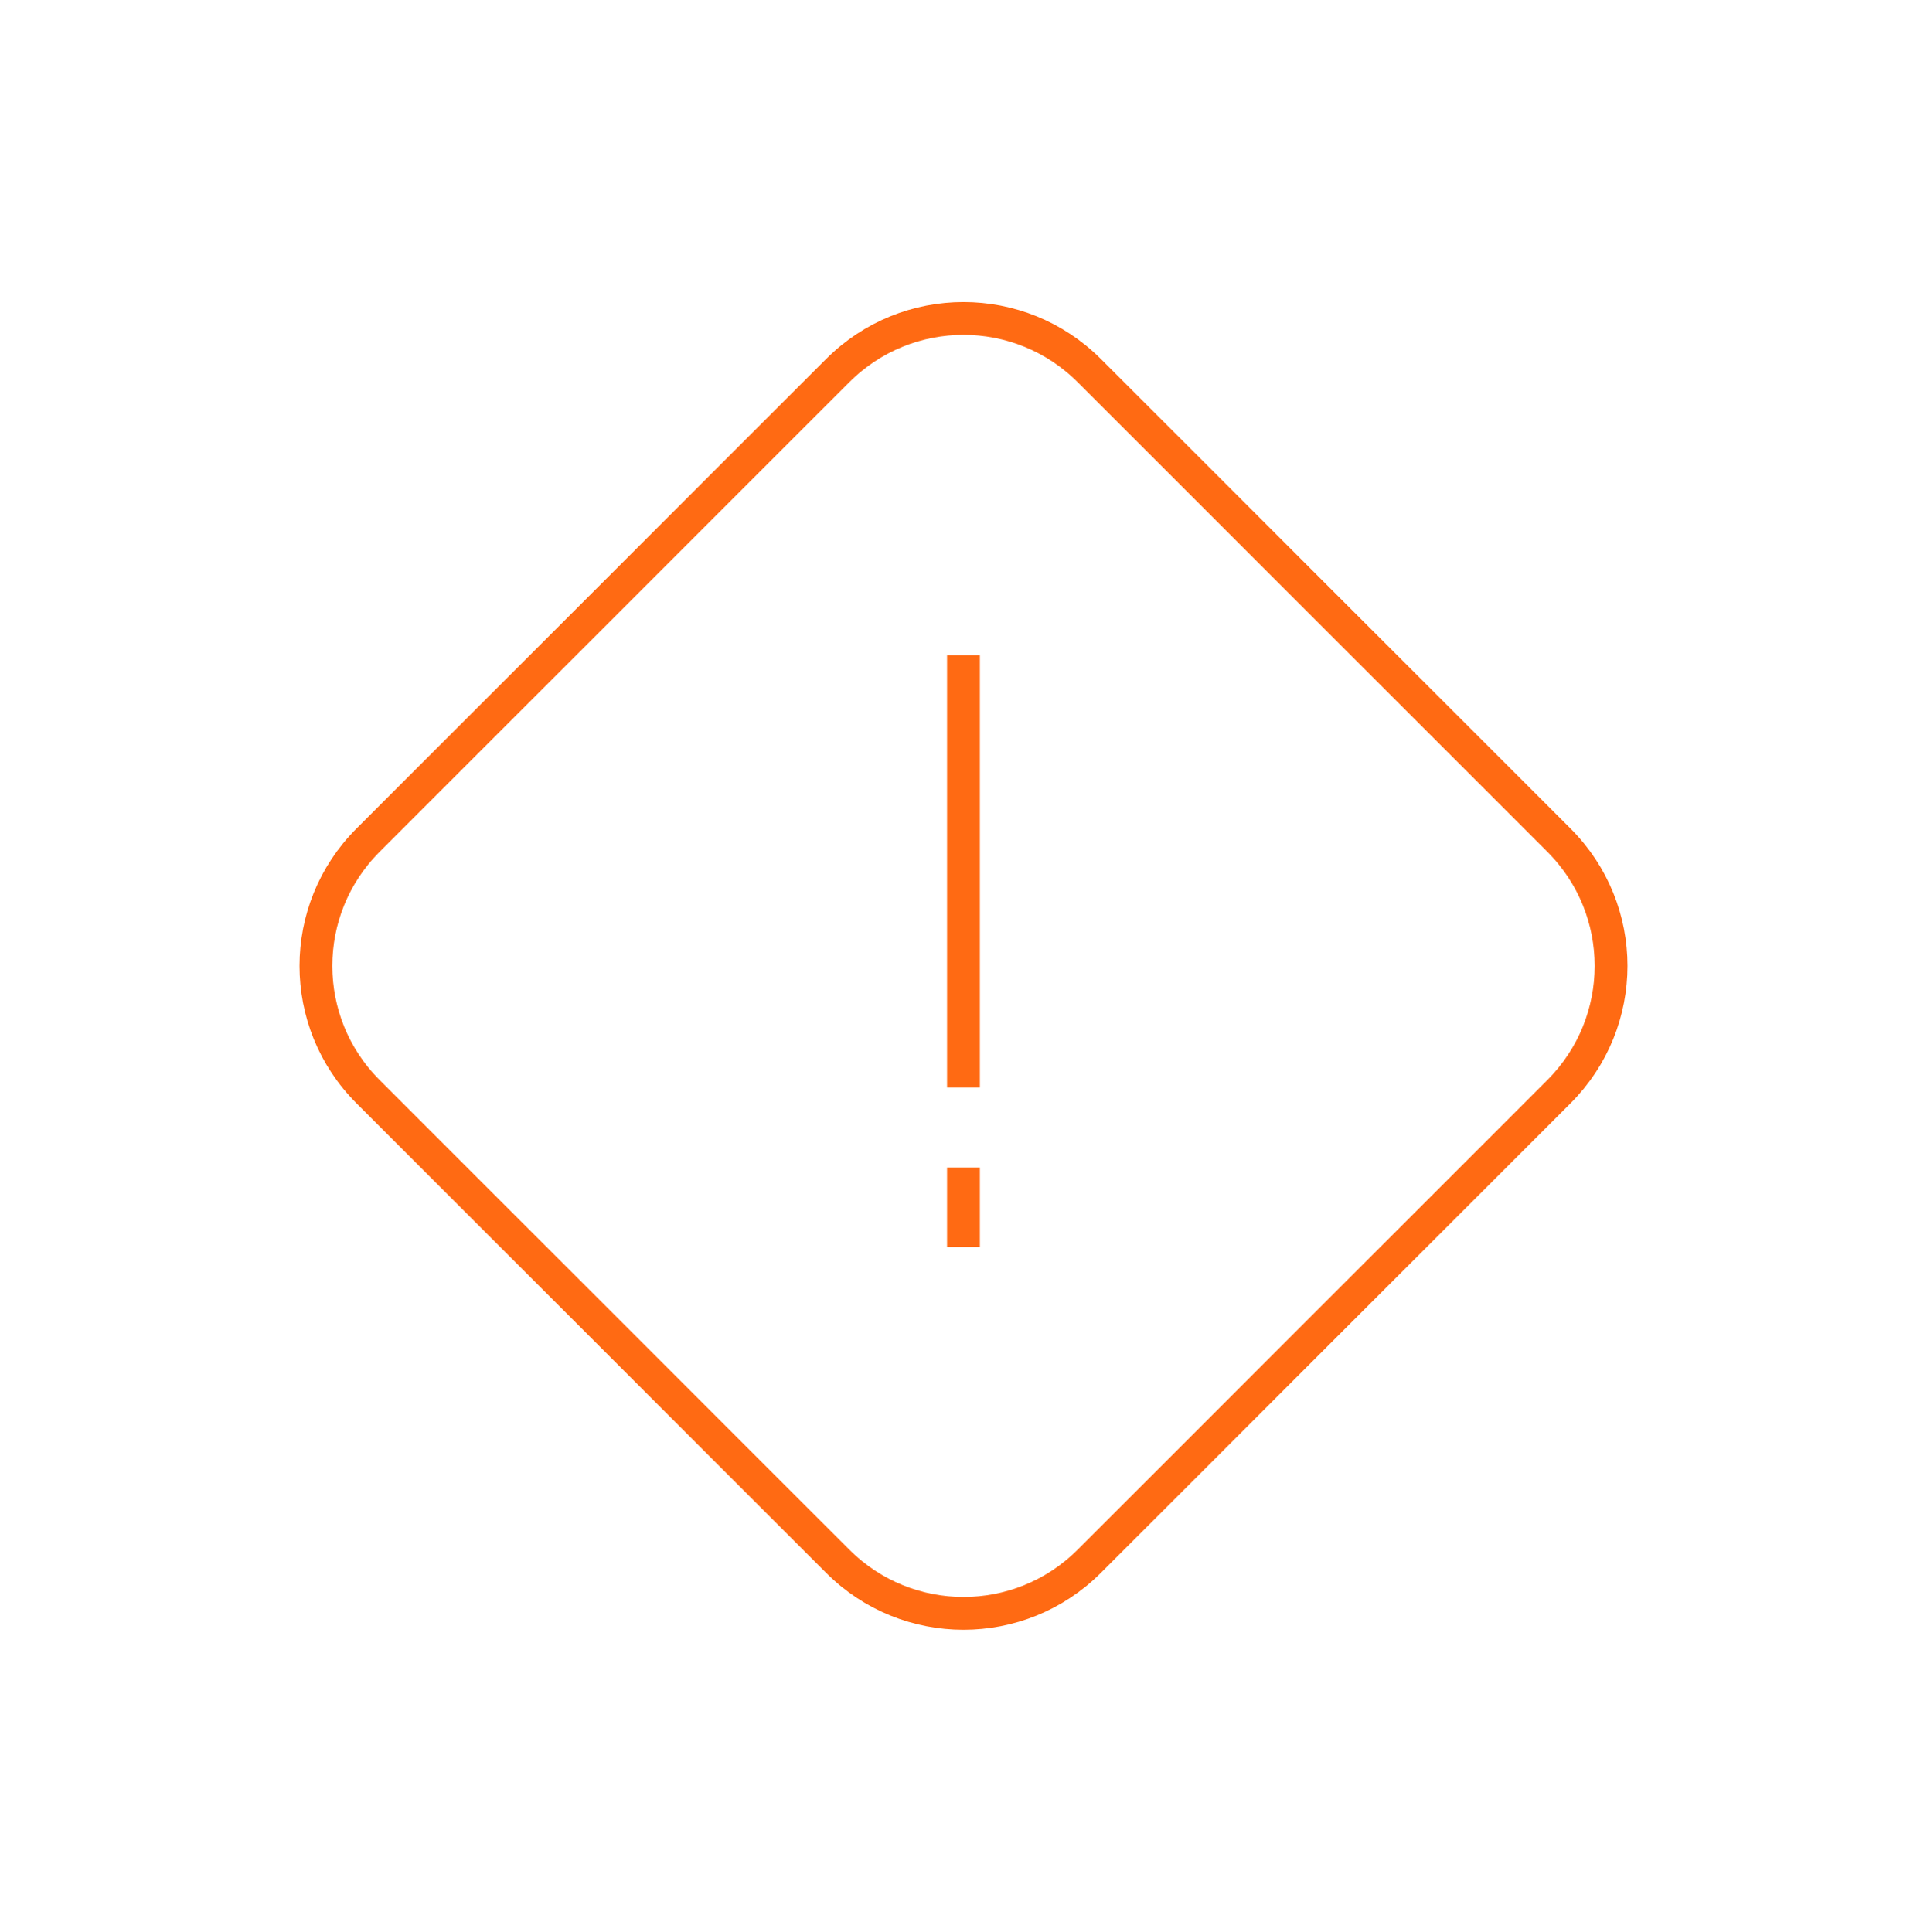 <?xml version="1.0" encoding="UTF-8"?> <!-- Generator: Adobe Illustrator 25.4.1, SVG Export Plug-In . SVG Version: 6.00 Build 0) --> <svg xmlns="http://www.w3.org/2000/svg" xmlns:xlink="http://www.w3.org/1999/xlink" id="Layer_1" x="0px" y="0px" viewBox="0 0 375.11 376.12" style="enable-background:new 0 0 375.11 376.12;" xml:space="preserve"> <style type="text/css"> .st0{opacity:0.76;fill:#FF6A13;} .st1{fill:#FF6A13;} .st2{fill:none;stroke:#FF6A13;stroke-width:2;stroke-miterlimit:10;} .st3{fill:none;stroke:#FF6A13;stroke-width:3;stroke-miterlimit:10;} .st4{fill:#FFFFFF;} .st5{fill:#FF831E;} .st6{opacity:0.35;} .st7{opacity:0.2;} .st8{fill:none;stroke:#FF831E;stroke-miterlimit:10;} .st9{fill:none;stroke:#FF6A13;stroke-width:5;stroke-linecap:round;stroke-linejoin:round;stroke-miterlimit:10;} .st10{fill:none;stroke:#FF6A13;stroke-width:5;stroke-miterlimit:10;} .st11{fill:#D6D6D6;} .st12{opacity:0.2;fill:none;stroke:#FF6A13;stroke-width:3;stroke-miterlimit:10;} .st13{clip-path:url(#SVGID_00000174560053025739584880000002760378332826113167_);} .st14{fill:none;stroke:#000000;stroke-miterlimit:10;} .st15{fill:none;stroke:#FF6A13;stroke-width:6;stroke-miterlimit:10;} .st16{opacity:0.3;clip-path:url(#SVGID_00000026139801621887645800000013093693365462606986_);} .st17{fill:none;stroke:#FF6A13;stroke-width:6.307;stroke-miterlimit:10;} .st18{fill:none;stroke:#FF6A13;stroke-width:6.39;stroke-miterlimit:10;} </style> <g> <g> <path class="st18" d="M303.48,163.6l-91.46-91.46c-13.51-13.51-35.42-13.51-48.93,0L71.63,163.6c-13.51,13.51-13.51,35.42,0,48.93 l91.46,91.46c13.51,13.51,35.42,13.51,48.93,0l91.46-91.46C316.99,199.01,316.99,177.11,303.48,163.6z"></path> </g> <line class="st18" x1="187.55" y1="127.57" x2="187.55" y2="211.75"></line> <line class="st18" x1="187.55" y1="227.3" x2="187.55" y2="242.8"></line> </g> </svg> 